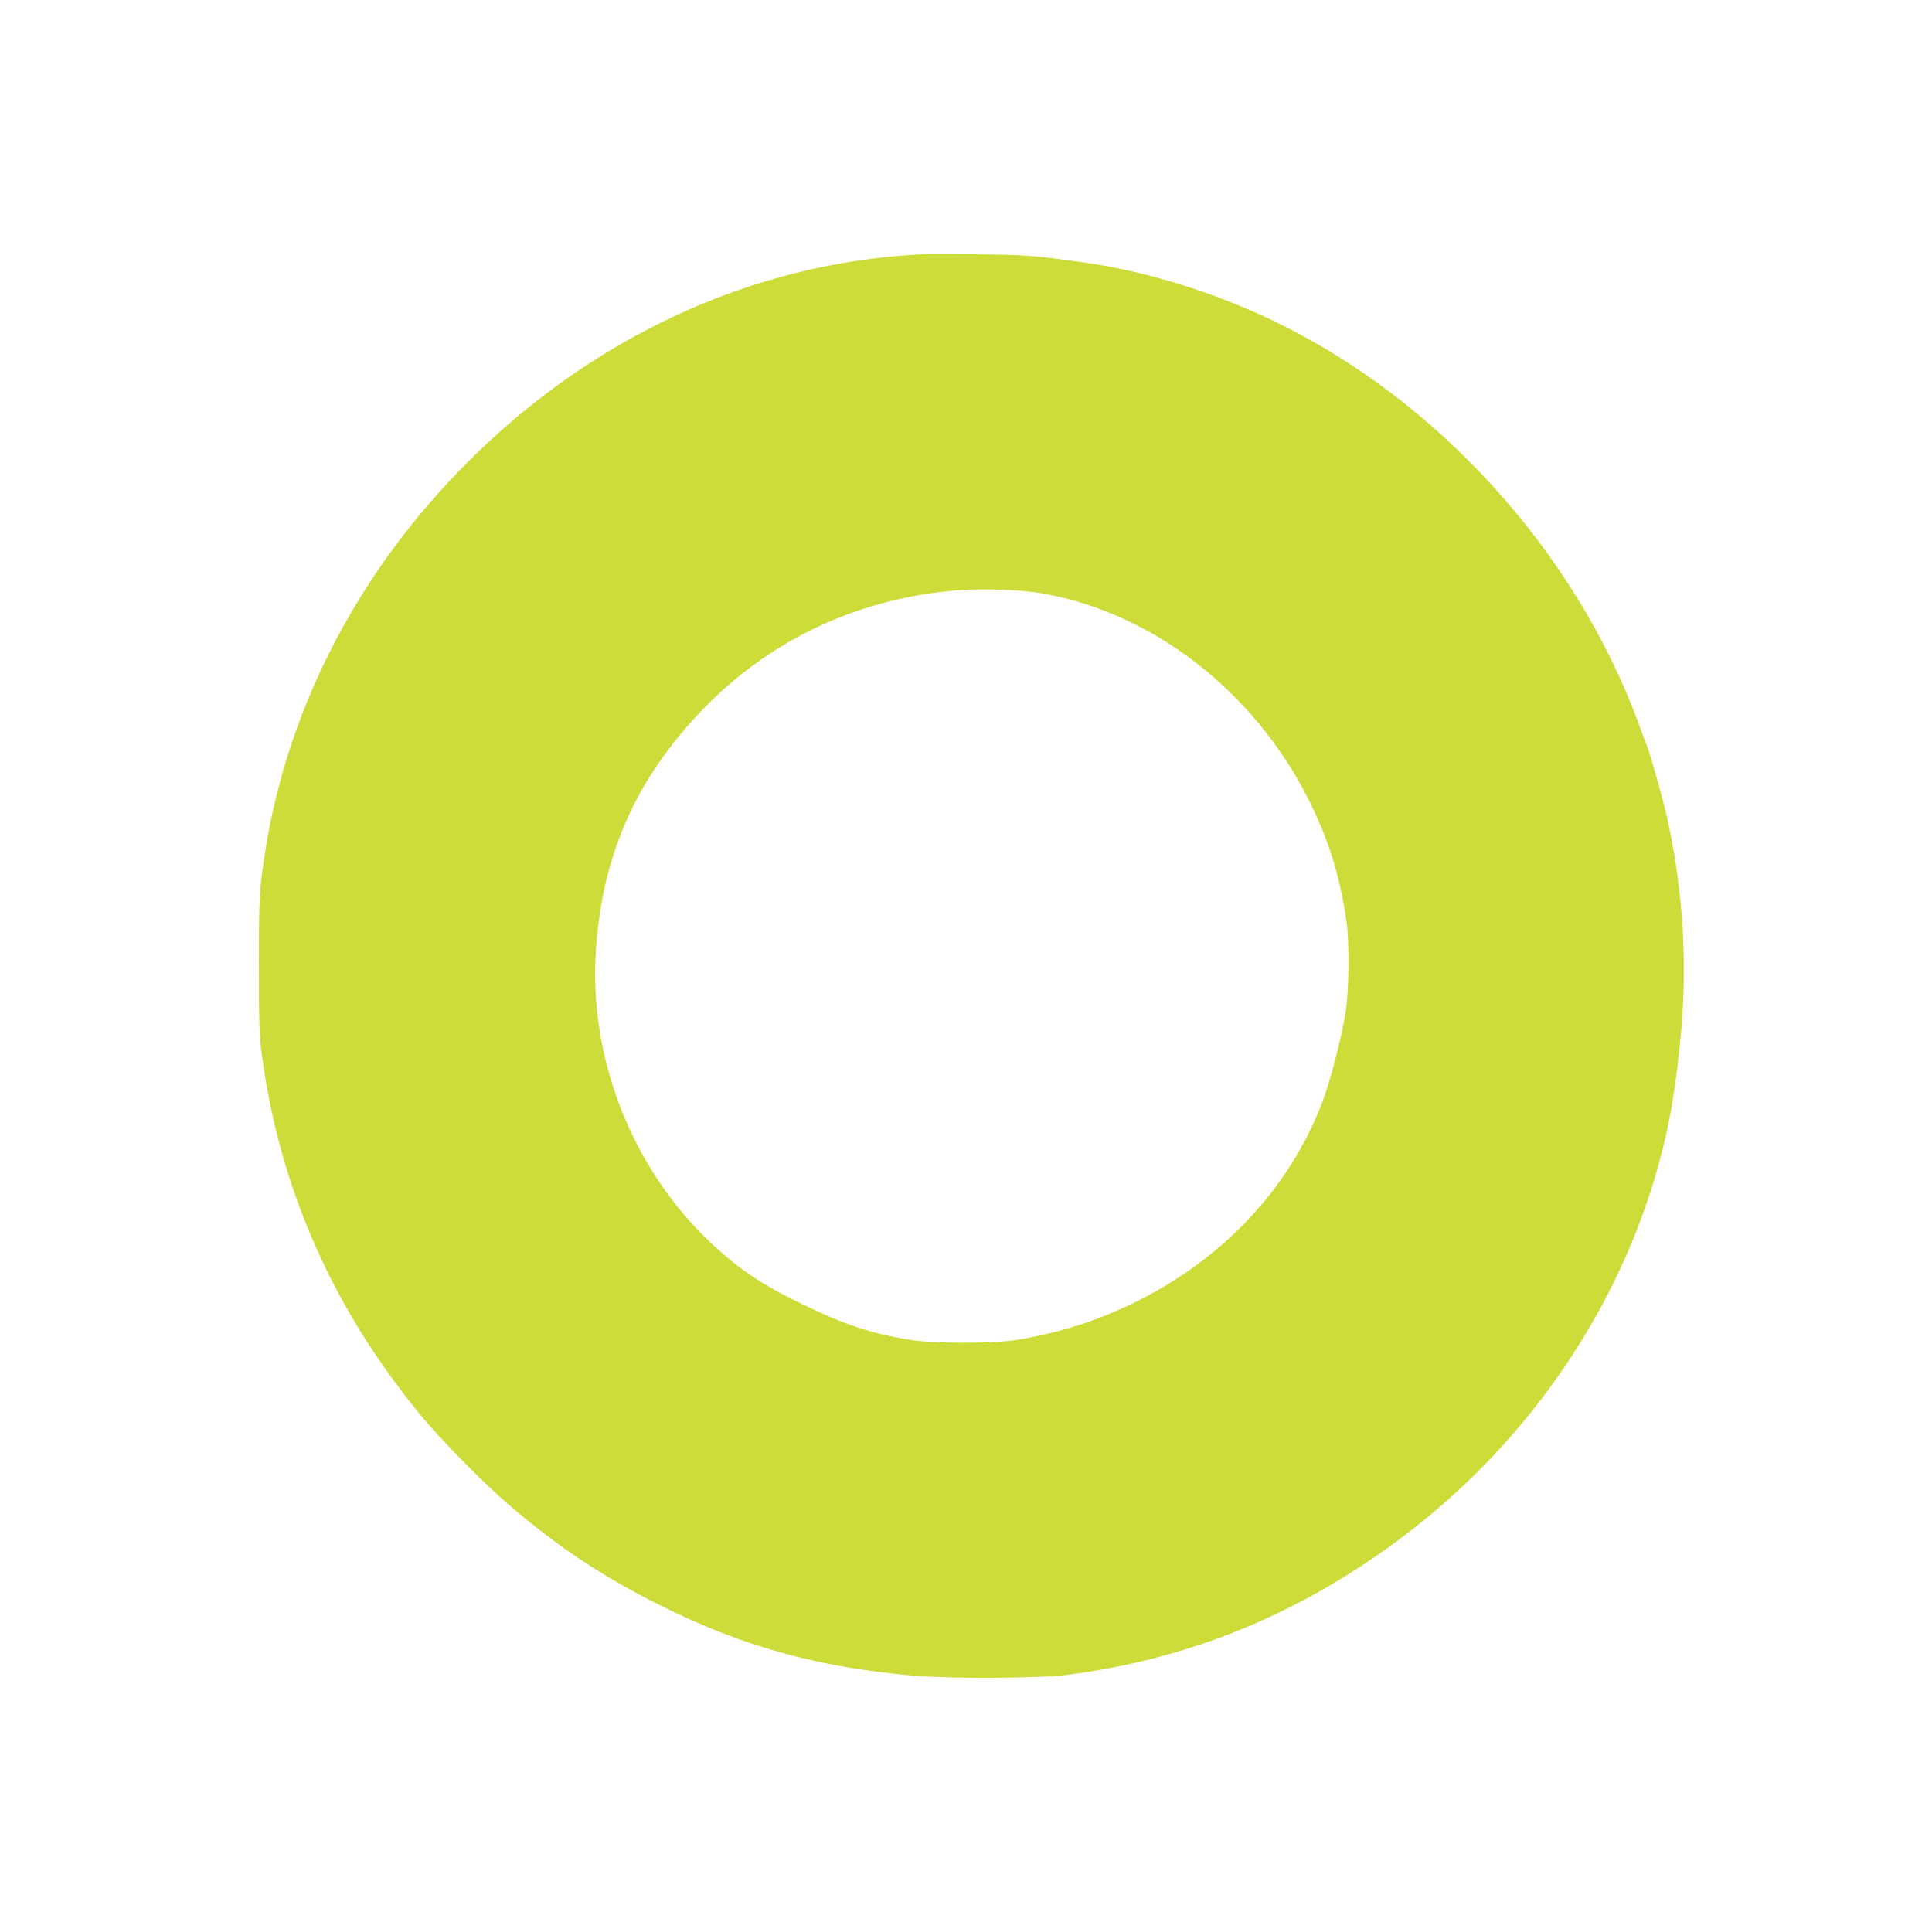 <?xml version="1.0" standalone="no"?>
<!DOCTYPE svg PUBLIC "-//W3C//DTD SVG 20010904//EN"
 "http://www.w3.org/TR/2001/REC-SVG-20010904/DTD/svg10.dtd">
<svg version="1.0" xmlns="http://www.w3.org/2000/svg"
 width="1280pt" height="1278pt" viewBox="0 0 1280 1278"
 preserveAspectRatio="xMidYMid meet">
<g transform="translate(0,1278) scale(0.1,-0.1)"
fill="#cddc39" stroke="none">
<path d="M6080 11094 c-1101 -61 -2153 -546 -2980 -1374 -716 -715 -1183
-1606 -1338 -2550 -43 -263 -47 -321 -47 -780 0 -373 3 -468 18 -585 117 -894
471 -1697 1066 -2415 127 -153 405 -436 566 -574 325 -280 628 -482 1010 -672
548 -273 1043 -410 1685 -466 230 -20 822 -17 1000 5 814 102 1555 405 2230
913 850 639 1466 1552 1720 2549 61 237 100 487 129 815 42 476 6 979 -105
1450 -28 117 -98 363 -119 419 -8 20 -35 92 -60 161 -420 1137 -1328 2139
-2411 2661 -398 192 -851 332 -1254 389 -354 49 -395 52 -720 55 -179 1 -354
1 -390 -1z m817 -2244 c735 -125 1410 -646 1773 -1368 132 -264 206 -500 251
-807 19 -131 17 -452 -5 -595 -25 -165 -106 -477 -161 -616 -220 -565 -657
-1028 -1240 -1314 -248 -121 -496 -200 -780 -247 -157 -25 -554 -25 -710 1
-259 43 -433 101 -720 241 -274 134 -422 235 -619 424 -505 487 -785 1211
-738 1914 42 634 266 1139 707 1596 451 468 1042 742 1700 791 168 12 403 3
542 -20z"/>
</g>
</svg>
